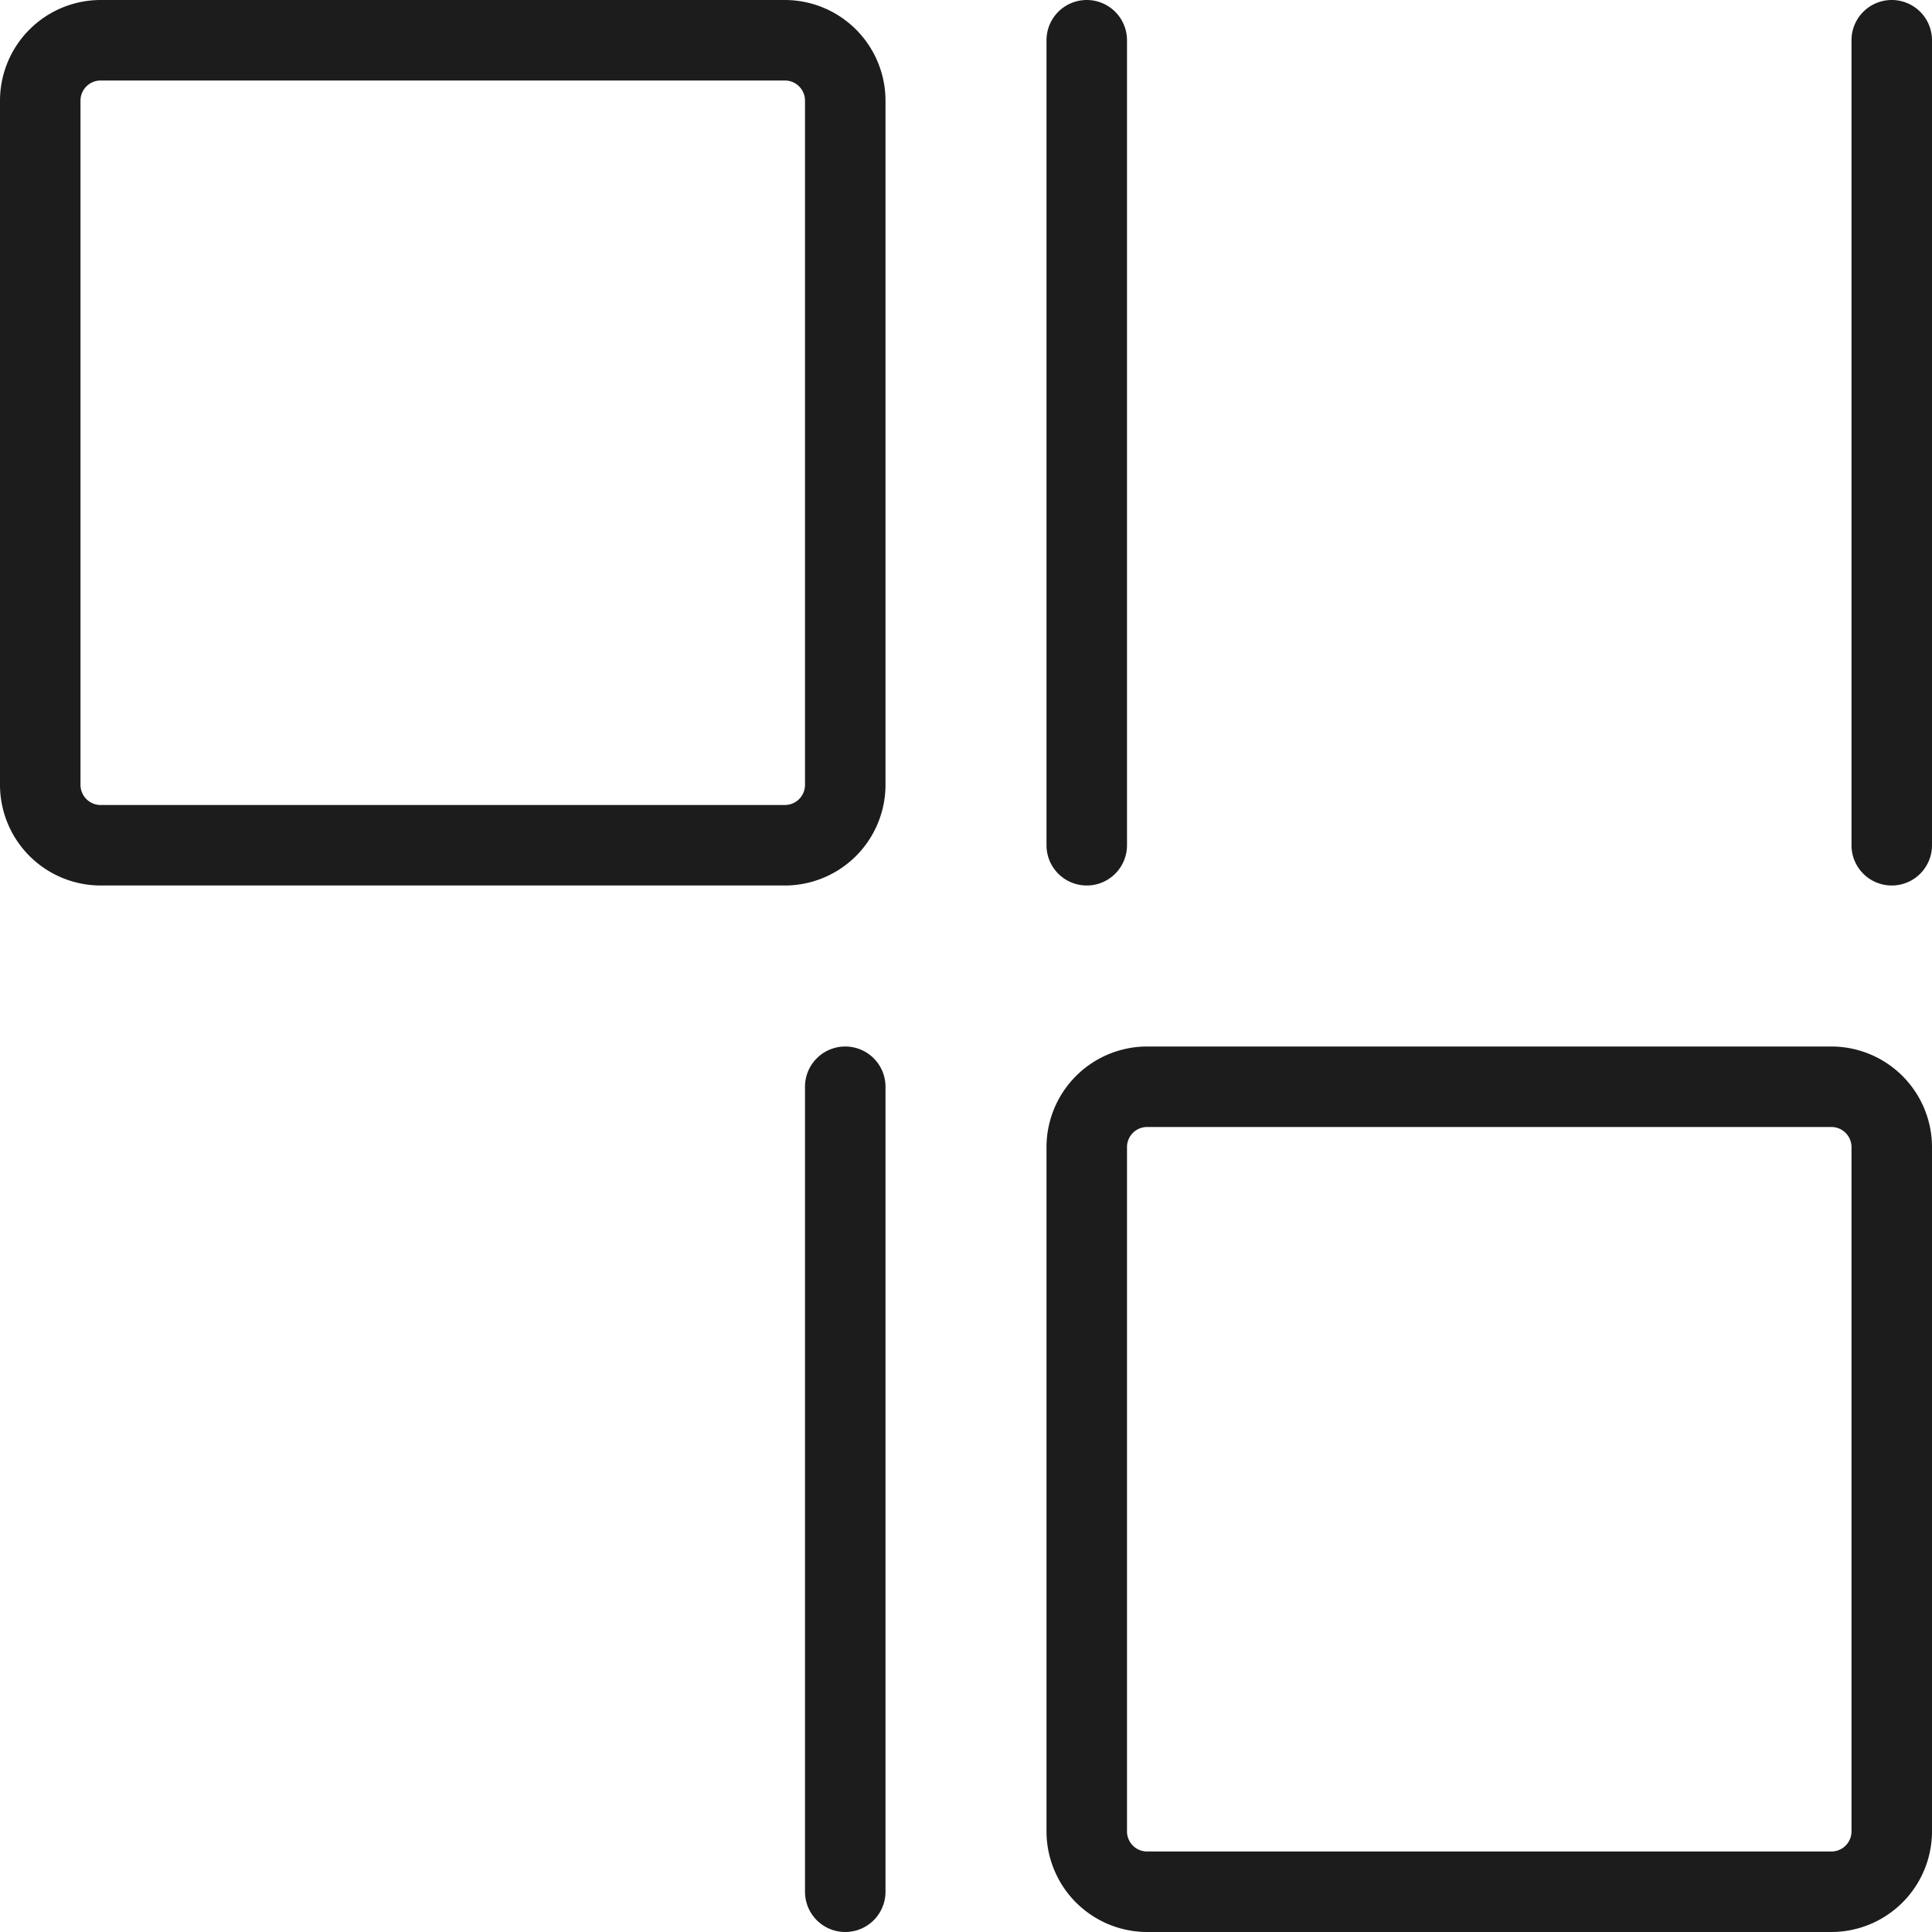 <?xml version="1.0" encoding="UTF-8"?> <svg xmlns="http://www.w3.org/2000/svg" xmlns:xlink="http://www.w3.org/1999/xlink" id="Group_1359" data-name="Group 1359" width="184.32" height="184.32" viewBox="0 0 184.32 184.32"><defs><clipPath id="clip-path"><rect id="Rectangle_269" data-name="Rectangle 269" width="184.32" height="184.32" fill="none"></rect></clipPath></defs><g id="Group_1358" data-name="Group 1358" clip-path="url(#clip-path)"><path id="Path_271" data-name="Path 271" d="M74.88,0H9.6A9.611,9.611,0,0,0,0,9.6V74.88a9.611,9.611,0,0,0,9.6,9.6H74.88a9.611,9.611,0,0,0,9.6-9.6V9.6A9.611,9.611,0,0,0,74.88,0M76.8,74.88a1.92,1.92,0,0,1-1.92,1.92H9.6a1.92,1.92,0,0,1-1.92-1.92V9.6A1.92,1.92,0,0,1,9.6,7.68H74.88A1.92,1.92,0,0,1,76.8,9.6Z" fill="#1c1c1c"></path><path id="Path_272" data-name="Path 272" d="M174.72,99.84H109.44a9.611,9.611,0,0,0-9.6,9.6v65.28a9.611,9.611,0,0,0,9.6,9.6h65.28a9.611,9.611,0,0,0,9.6-9.6V109.44a9.611,9.611,0,0,0-9.6-9.6m1.92,74.88a1.92,1.92,0,0,1-1.92,1.92H109.44a1.92,1.92,0,0,1-1.92-1.92V109.44a1.92,1.92,0,0,1,1.92-1.92h65.28a1.92,1.92,0,0,1,1.92,1.92Z" fill="#1c1c1c"></path><path id="Path_273" data-name="Path 273" d="M80.64,99.84a3.841,3.841,0,0,0-3.84,3.84v76.8a3.84,3.84,0,1,0,7.68,0v-76.8a3.841,3.841,0,0,0-3.84-3.84" fill="#1c1c1c"></path><path id="Path_274" data-name="Path 274" d="M99.84,3.84v76.8a3.84,3.84,0,1,0,7.68,0V3.84a3.84,3.84,0,0,0-7.68,0" fill="#1c1c1c"></path><path id="Path_275" data-name="Path 275" d="M180.48,0a3.841,3.841,0,0,0-3.84,3.84v76.8a3.84,3.84,0,1,0,7.68,0V3.84A3.841,3.841,0,0,0,180.48,0" fill="#1c1c1c"></path></g></svg> 